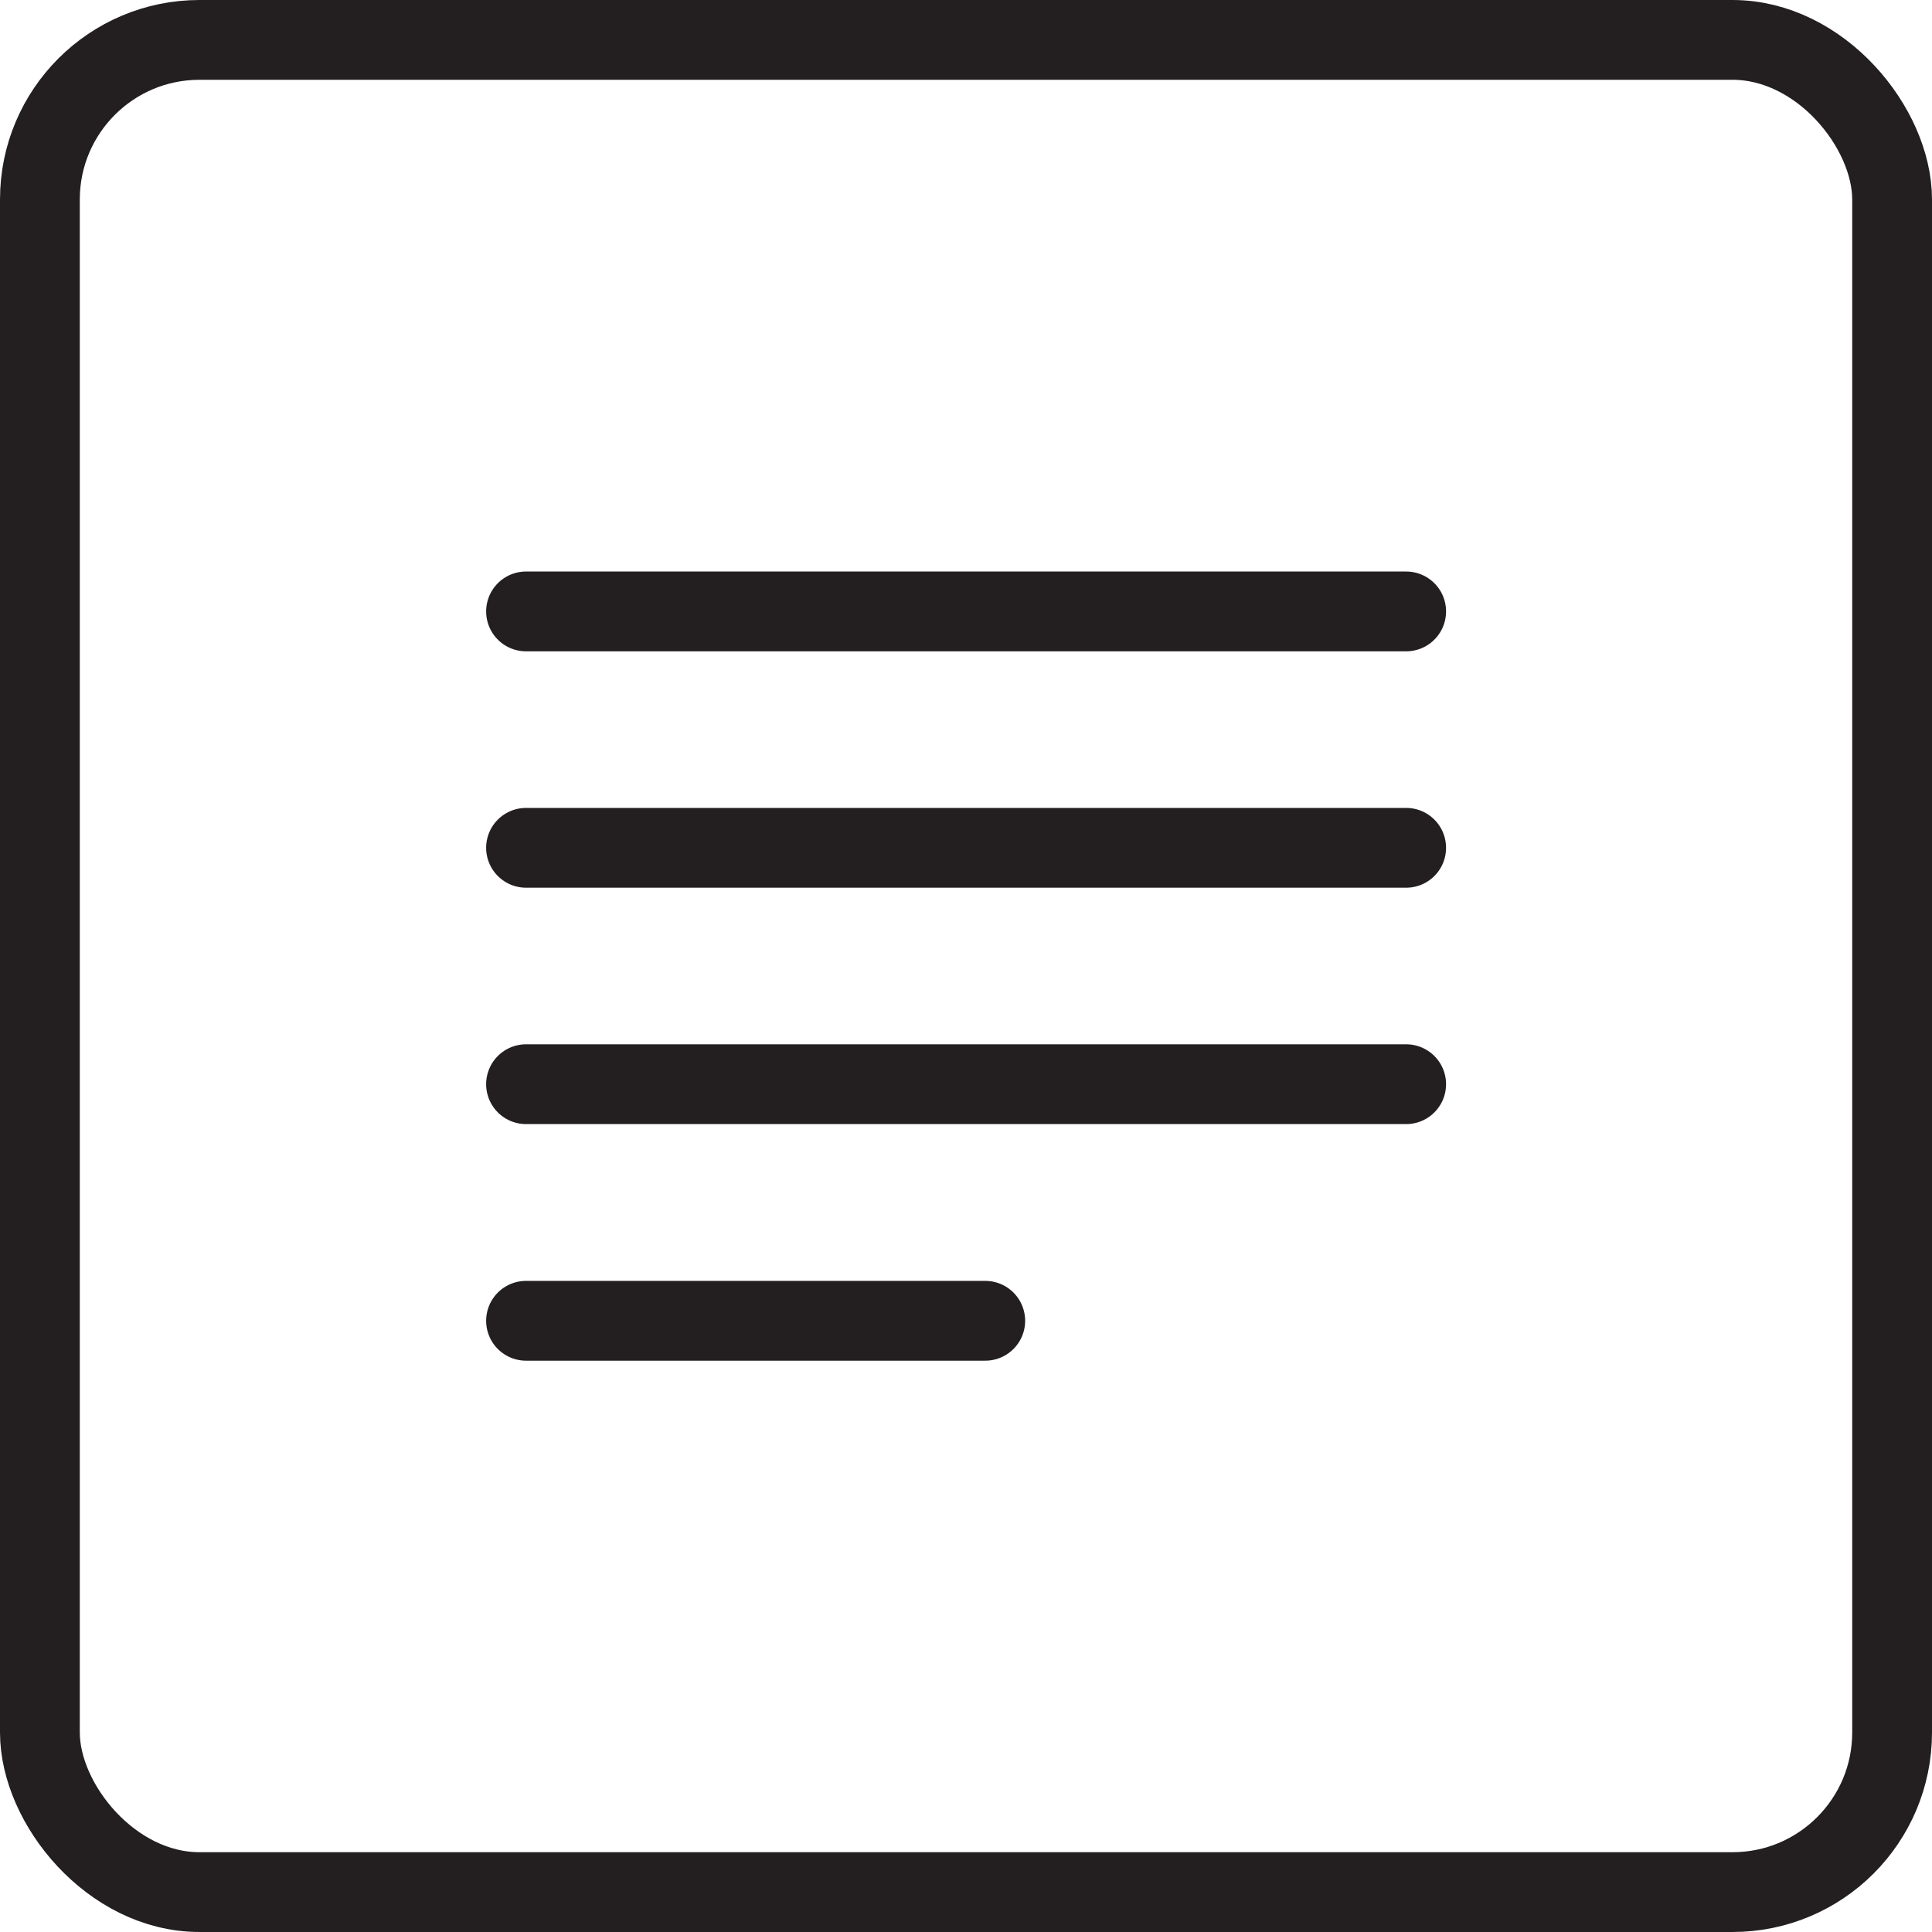 <?xml version="1.0" encoding="UTF-8"?> <svg xmlns="http://www.w3.org/2000/svg" viewBox="0 0 96.85 96.85"> <defs> <style>.d{fill:none;stroke:#231f20;stroke-linecap:round;stroke-miterlimit:10;stroke-width:4px;}</style> </defs> <g id="a"></g> <g id="b"> <g id="c"> <g> <rect class="d" x="2" y="2" width="92.85" height="92.85" rx="8" ry="8"></rect> <g> <line class="d" x1="26.37" y1="30.65" x2="70.49" y2="30.65"></line> <line class="d" x1="26.37" y1="42.5" x2="70.49" y2="42.5"></line> <line class="d" x1="26.37" y1="54.35" x2="70.49" y2="54.35"></line> <line class="d" x1="26.37" y1="66.21" x2="49.39" y2="66.21"></line> </g> </g> </g> </g> </svg> 